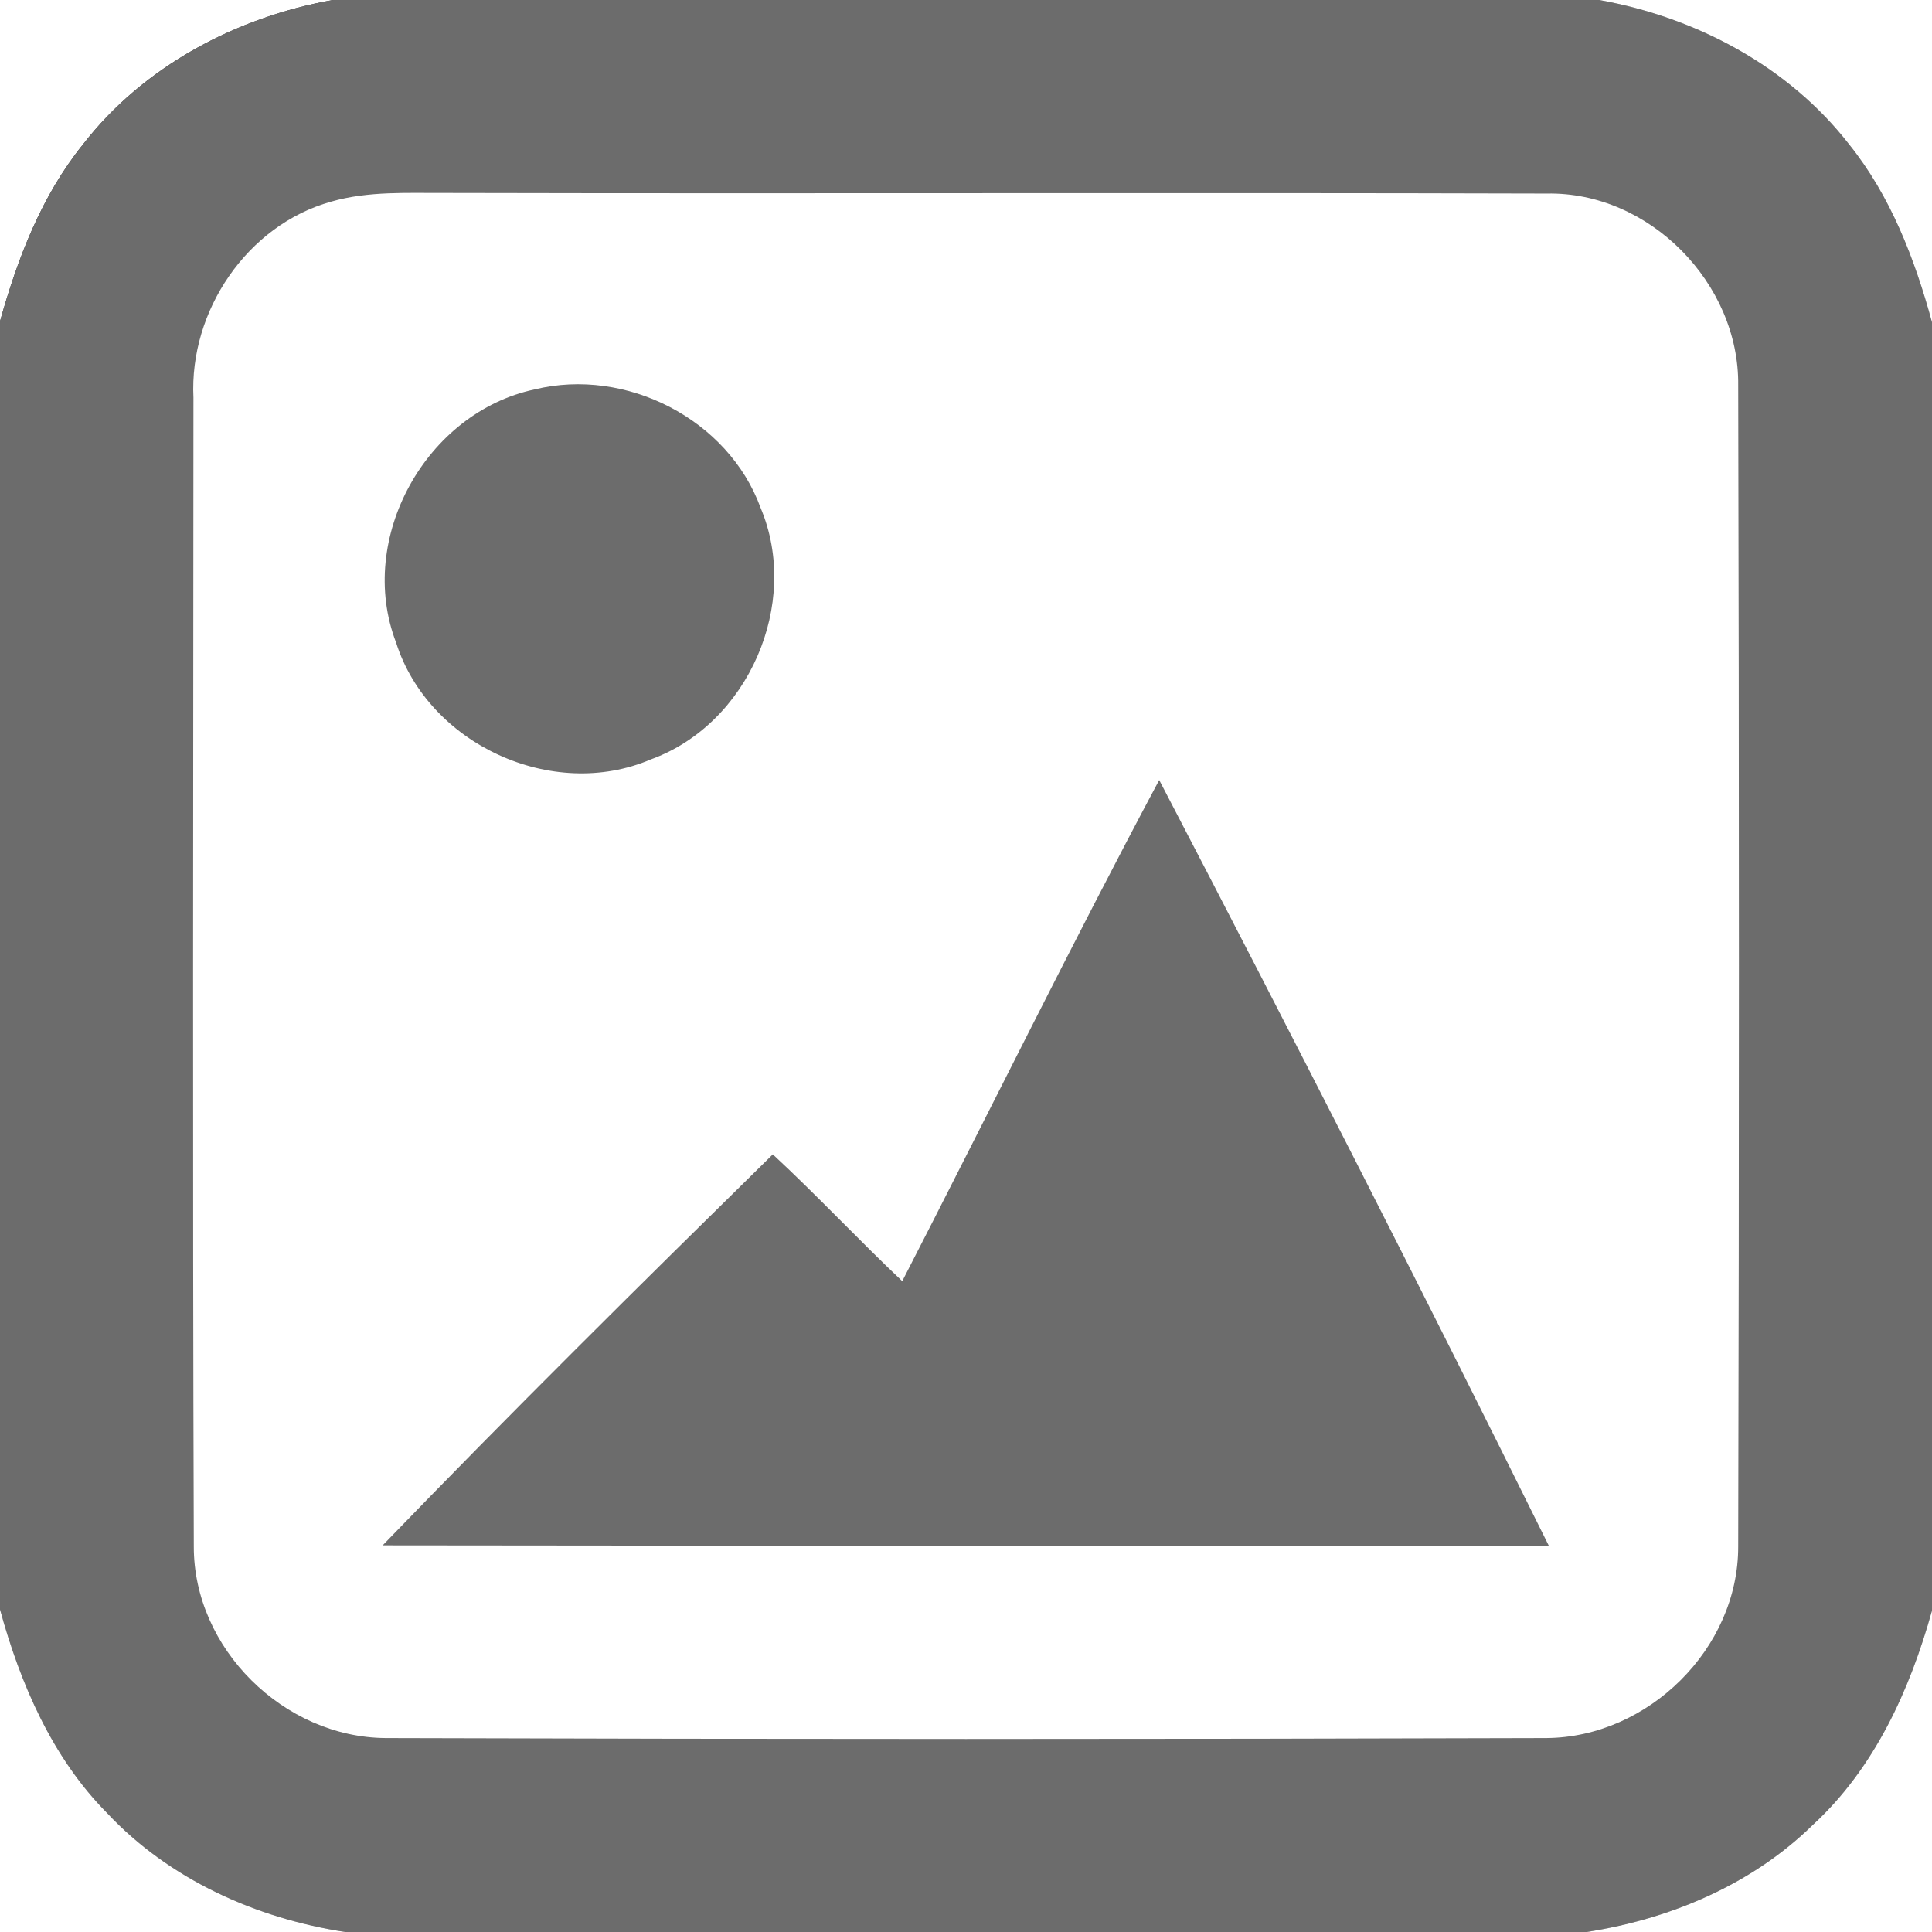 <?xml version="1.0" encoding="UTF-8" ?>
<!DOCTYPE svg PUBLIC "-//W3C//DTD SVG 1.1//EN" "http://www.w3.org/Graphics/SVG/1.1/DTD/svg11.dtd">
<svg width="160pt" height="160pt" viewBox="0 0 160 160" version="1.1" xmlns="http://www.w3.org/2000/svg">
<rect x="0" y="0" width="160" height="160" fill="#333333" stroke="none"/>
<path fill="#ffffff" d=" M 0.00 0.00 L 27.56 0.00 C 19.57 1.43 11.90 5.47 6.88 11.95 C 3.44 16.21 1.46 21.39 0.00 26.61 L 0.00 0.00 Z" />
<path fill="#6c6c6c" d=" M 27.56 0.00 L 132.44 0.00 C 140.43 1.43 148.10 5.47 153.13 11.95 C 156.57 16.23 158.57 21.44 160.00 26.69 L 160.00 133.38 C 158.17 139.96 155.23 146.44 150.13 151.13 C 145.08 156.08 138.31 158.93 131.39 160.00 L 28.59 160.00 C 21.20 158.87 14.01 155.64 8.86 150.14 C 4.31 145.54 1.69 139.45 0.00 133.29 L 0.00 26.61 C 1.46 21.39 3.44 16.21 6.88 11.95 C 11.90 5.47 19.57 1.43 27.56 0.00 Z" />
<path fill="#ffffff" d=" M 132.44 0.00 L 160.00 0.00 L 160.00 26.69 C 158.57 21.44 156.57 16.23 153.13 11.95 C 148.10 5.47 140.43 1.43 132.44 0.00 Z" />
<path fill="#ffffff" d=" M 27.42 16.70 C 30.53 15.80 33.81 16.00 37.01 15.98 C 67.37 16.05 97.74 15.94 128.09 16.03 C 136.60 15.86 144.05 23.47 143.95 31.92 C 144.03 63.96 144.03 96.01 143.95 128.05 C 143.98 136.53 136.48 143.89 128.05 143.94 C 96.02 144.04 63.98 144.04 31.95 143.94 C 23.51 143.89 16.02 136.53 16.05 128.05 C 15.94 96.35 16.01 64.64 16.02 32.93 C 15.67 25.76 20.45 18.65 27.42 16.70 Z" />
<path fill="#6c6c6c" d=" M 44.28 32.25 C 51.84 30.40 60.31 34.71 62.99 42.06 C 66.33 49.97 61.97 59.97 53.90 62.89 C 45.76 66.38 35.47 61.64 32.80 53.21 C 29.49 44.58 35.28 34.16 44.28 32.25 Z" />
<path fill="#6c6c6c" d=" M 74.72 106.10 C 81.83 92.28 88.68 78.32 96.00 64.60 C 106.96 85.63 117.74 106.75 128.26 128.00 C 96.07 127.99 63.88 128.03 31.69 127.98 C 42.28 117.01 53.13 106.28 64.00 95.60 C 67.67 99.00 71.08 102.66 74.72 106.10 Z" />
<path fill="#ffffff" d=" M 0.00 133.29 C 1.69 139.45 4.31 145.54 8.86 150.14 C 14.01 155.64 21.20 158.87 28.59 160.00 L 0.00 160.00 L 0.00 133.29 Z" />
<path fill="#ffffff" d=" M 150.13 151.13 C 155.23 146.44 158.17 139.96 160.00 133.38 L 160.00 160.00 L 131.39 160.00 C 138.31 158.93 145.08 156.08 150.13 151.13 Z" />
</svg>

